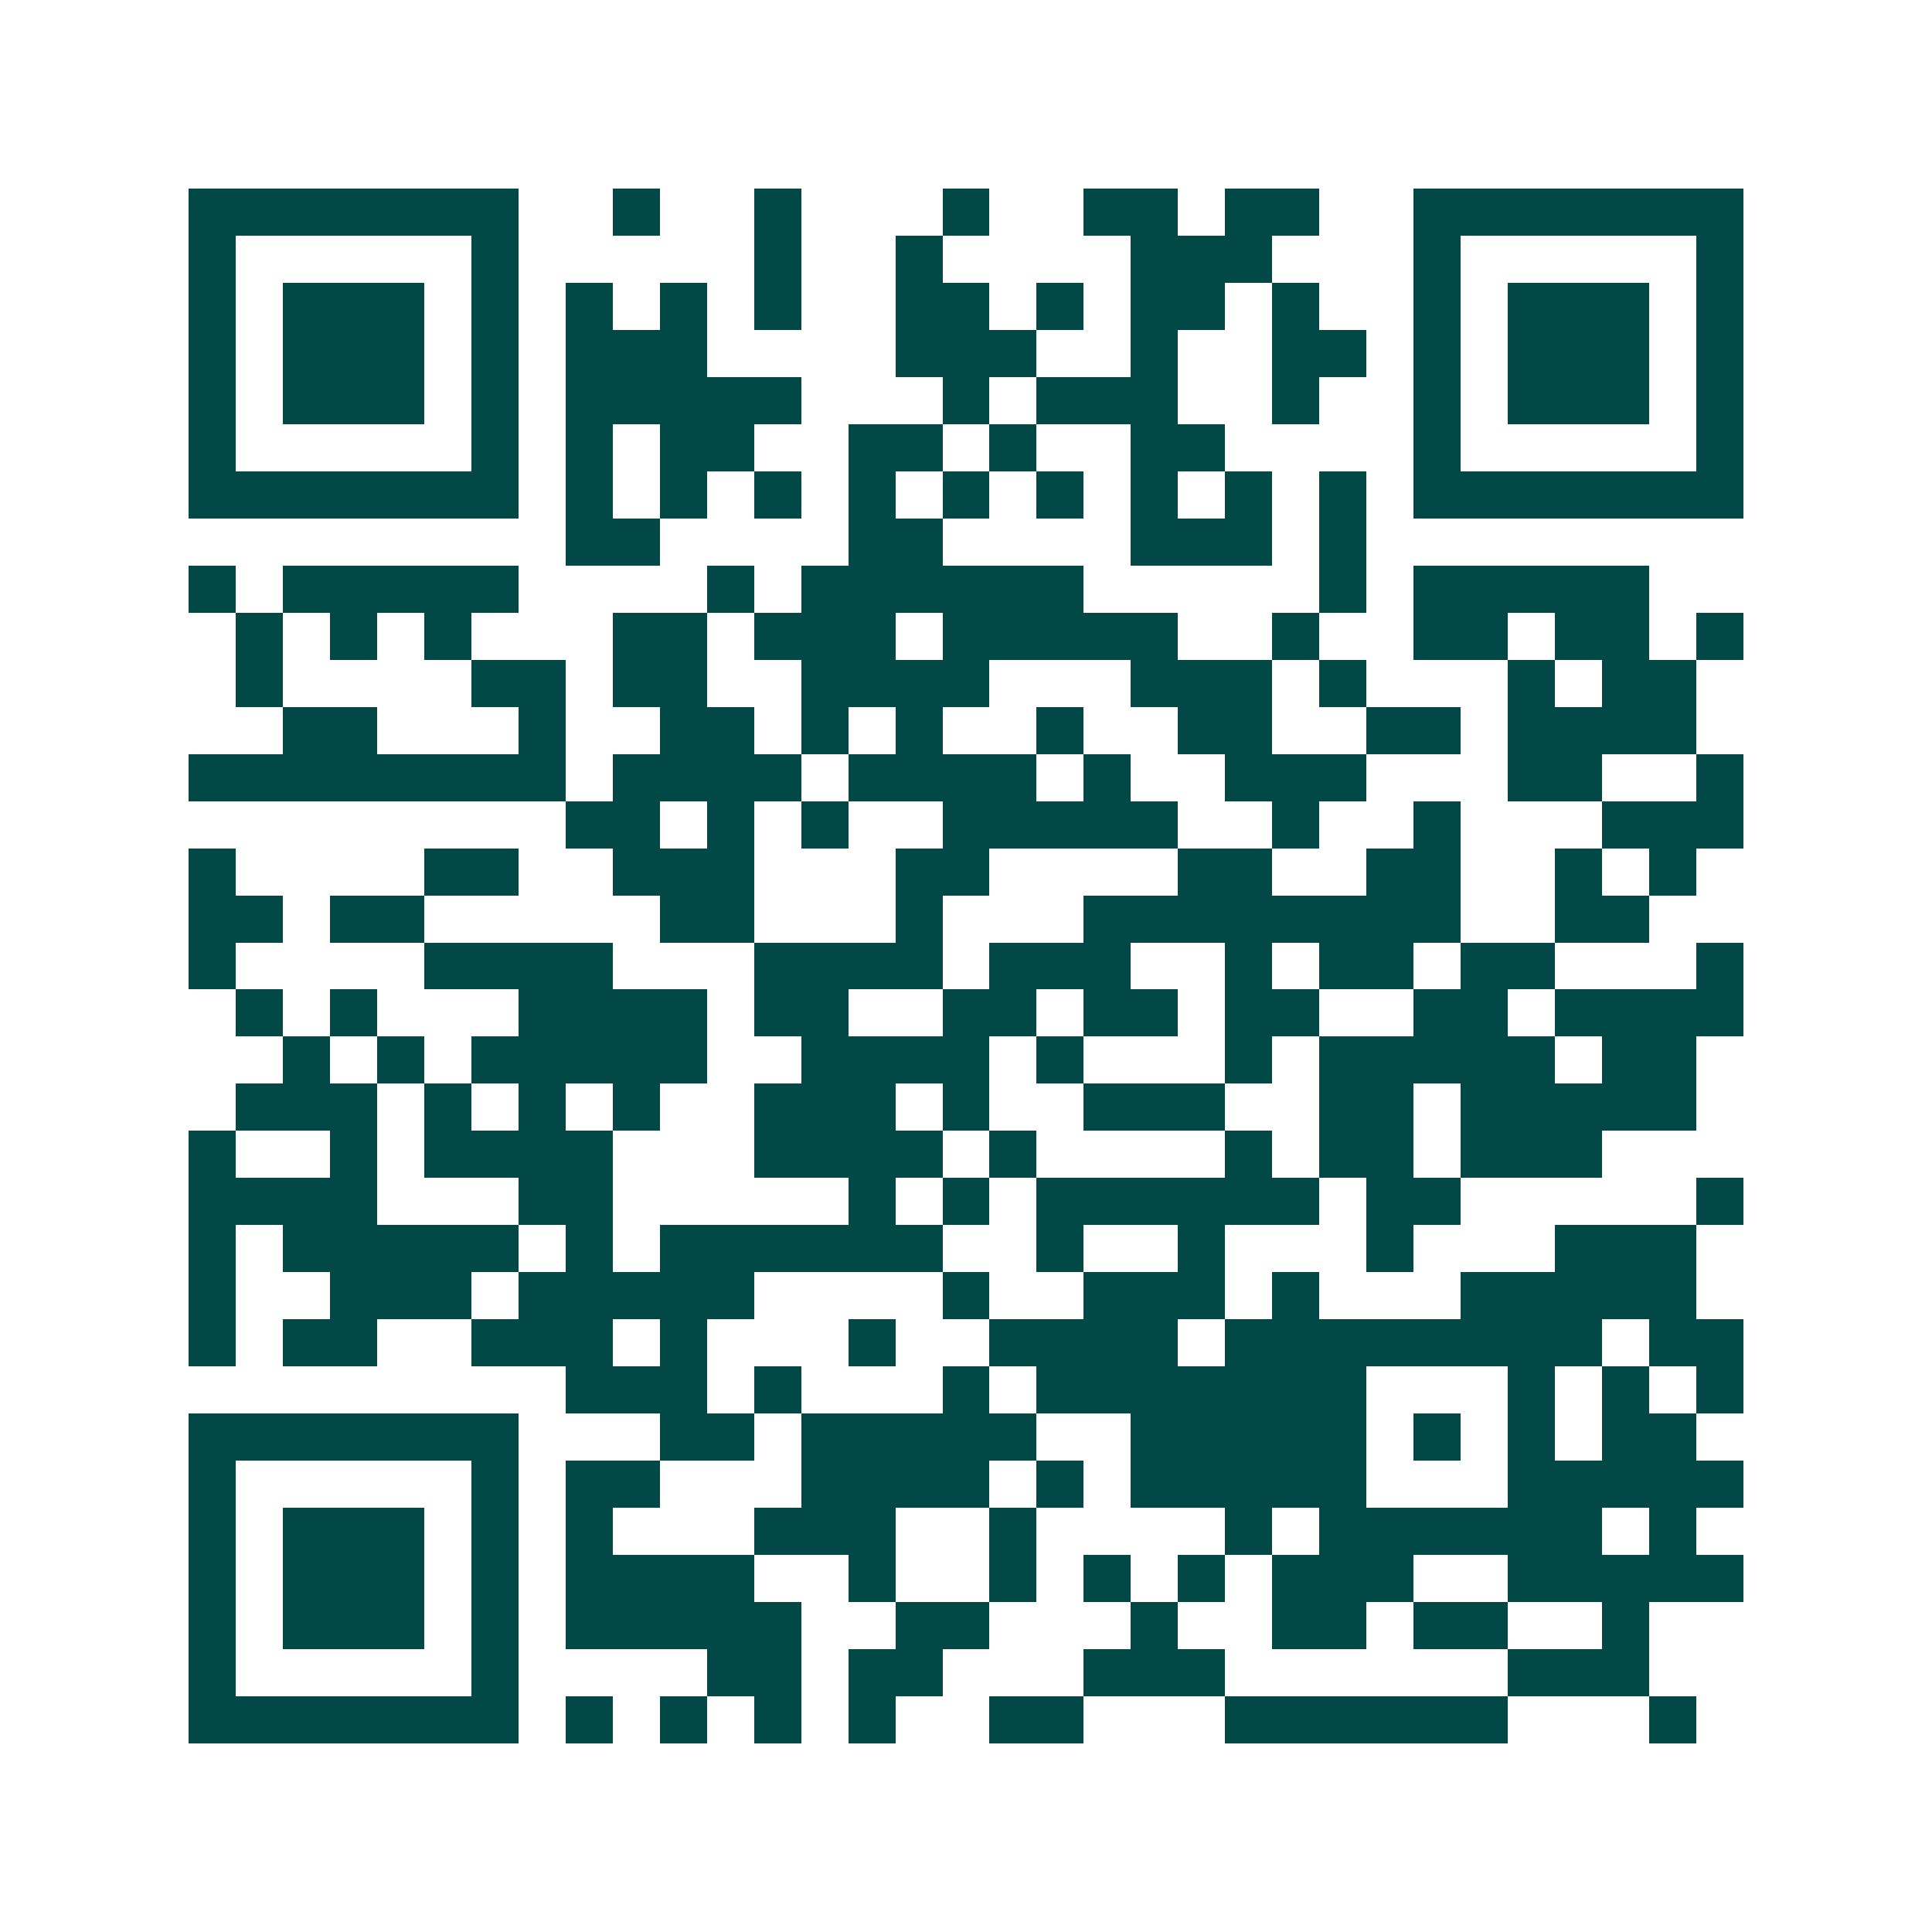 <svg xmlns="http://www.w3.org/2000/svg" width="200" height="200" viewBox="0 0 41 41" shape-rendering="crispEdges"><path fill="#ffffff" d="M0 0h41v41H0z"/><path stroke="#014847" d="M4 4.5h7m2 0h1m2 0h1m3 0h1m2 0h2m1 0h2m2 0h7M4 5.5h1m5 0h1m5 0h1m2 0h1m4 0h3m3 0h1m5 0h1M4 6.5h1m1 0h3m1 0h1m1 0h1m1 0h1m1 0h1m2 0h2m1 0h1m1 0h2m1 0h1m2 0h1m1 0h3m1 0h1M4 7.5h1m1 0h3m1 0h1m1 0h3m4 0h3m2 0h1m2 0h2m1 0h1m1 0h3m1 0h1M4 8.5h1m1 0h3m1 0h1m1 0h5m3 0h1m1 0h3m2 0h1m2 0h1m1 0h3m1 0h1M4 9.5h1m5 0h1m1 0h1m1 0h2m2 0h2m1 0h1m2 0h2m4 0h1m5 0h1M4 10.5h7m1 0h1m1 0h1m1 0h1m1 0h1m1 0h1m1 0h1m1 0h1m1 0h1m1 0h1m1 0h7M12 11.5h2m4 0h2m4 0h3m1 0h1M4 12.5h1m1 0h5m4 0h1m1 0h6m5 0h1m1 0h5M5 13.5h1m1 0h1m1 0h1m3 0h2m1 0h3m1 0h5m2 0h1m2 0h2m1 0h2m1 0h1M5 14.5h1m4 0h2m1 0h2m2 0h4m3 0h3m1 0h1m3 0h1m1 0h2M6 15.5h2m3 0h1m2 0h2m1 0h1m1 0h1m2 0h1m2 0h2m2 0h2m1 0h4M4 16.5h8m1 0h4m1 0h4m1 0h1m2 0h3m3 0h2m2 0h1M12 17.5h2m1 0h1m1 0h1m2 0h5m2 0h1m2 0h1m3 0h3M4 18.5h1m4 0h2m2 0h3m3 0h2m4 0h2m2 0h2m2 0h1m1 0h1M4 19.5h2m1 0h2m5 0h2m3 0h1m3 0h8m2 0h2M4 20.5h1m4 0h4m3 0h4m1 0h3m2 0h1m1 0h2m1 0h2m3 0h1M5 21.5h1m1 0h1m3 0h4m1 0h2m2 0h2m1 0h2m1 0h2m2 0h2m1 0h4M6 22.5h1m1 0h1m1 0h5m2 0h4m1 0h1m3 0h1m1 0h5m1 0h2M5 23.5h3m1 0h1m1 0h1m1 0h1m2 0h3m1 0h1m2 0h3m2 0h2m1 0h5M4 24.5h1m2 0h1m1 0h4m3 0h4m1 0h1m4 0h1m1 0h2m1 0h3M4 25.5h4m3 0h2m5 0h1m1 0h1m1 0h6m1 0h2m5 0h1M4 26.5h1m1 0h5m1 0h1m1 0h6m2 0h1m2 0h1m3 0h1m3 0h3M4 27.5h1m2 0h3m1 0h5m4 0h1m2 0h3m1 0h1m3 0h5M4 28.5h1m1 0h2m2 0h3m1 0h1m3 0h1m2 0h4m1 0h8m1 0h2M12 29.5h3m1 0h1m3 0h1m1 0h7m3 0h1m1 0h1m1 0h1M4 30.5h7m3 0h2m1 0h5m2 0h5m1 0h1m1 0h1m1 0h2M4 31.5h1m5 0h1m1 0h2m3 0h4m1 0h1m1 0h5m3 0h5M4 32.5h1m1 0h3m1 0h1m1 0h1m3 0h3m2 0h1m4 0h1m1 0h6m1 0h1M4 33.5h1m1 0h3m1 0h1m1 0h4m2 0h1m2 0h1m1 0h1m1 0h1m1 0h3m2 0h5M4 34.5h1m1 0h3m1 0h1m1 0h5m2 0h2m3 0h1m2 0h2m1 0h2m2 0h1M4 35.5h1m5 0h1m4 0h2m1 0h2m3 0h3m6 0h3M4 36.5h7m1 0h1m1 0h1m1 0h1m1 0h1m2 0h2m3 0h6m3 0h1"/></svg>
